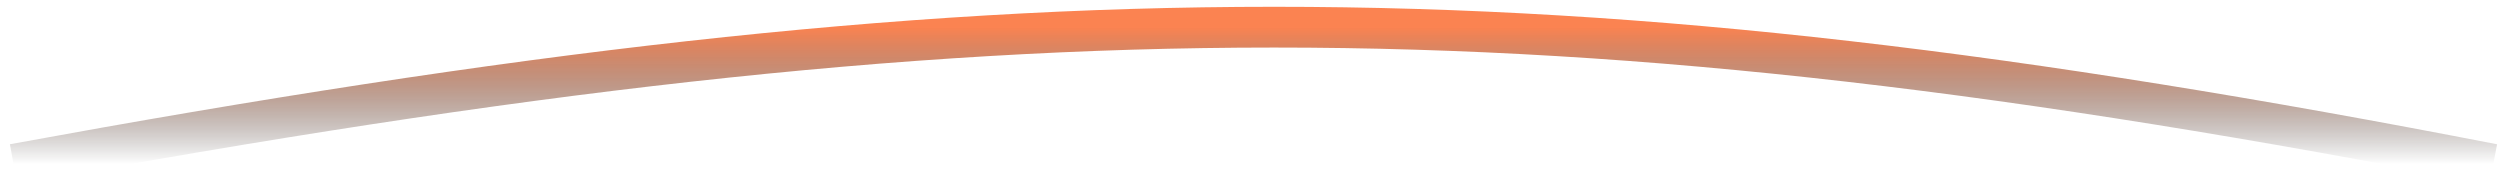 <svg xmlns="http://www.w3.org/2000/svg" width="184" height="14" viewBox="0 0 184 14" fill="none"><path id="Vector 9" d="M1 12.092C74.299 -1.363 114.232 -1.365 183.5 12.092" stroke="url(#paint0_linear_1_179)" stroke-width="3"></path><defs><linearGradient id="paint0_linear_1_179" x1="92.25" y1="2" x2="92.25" y2="12.092" gradientUnits="userSpaceOnUse"><stop stop-color="#FB8351"></stop><stop offset="1" stop-opacity="0"></stop></linearGradient></defs></svg>